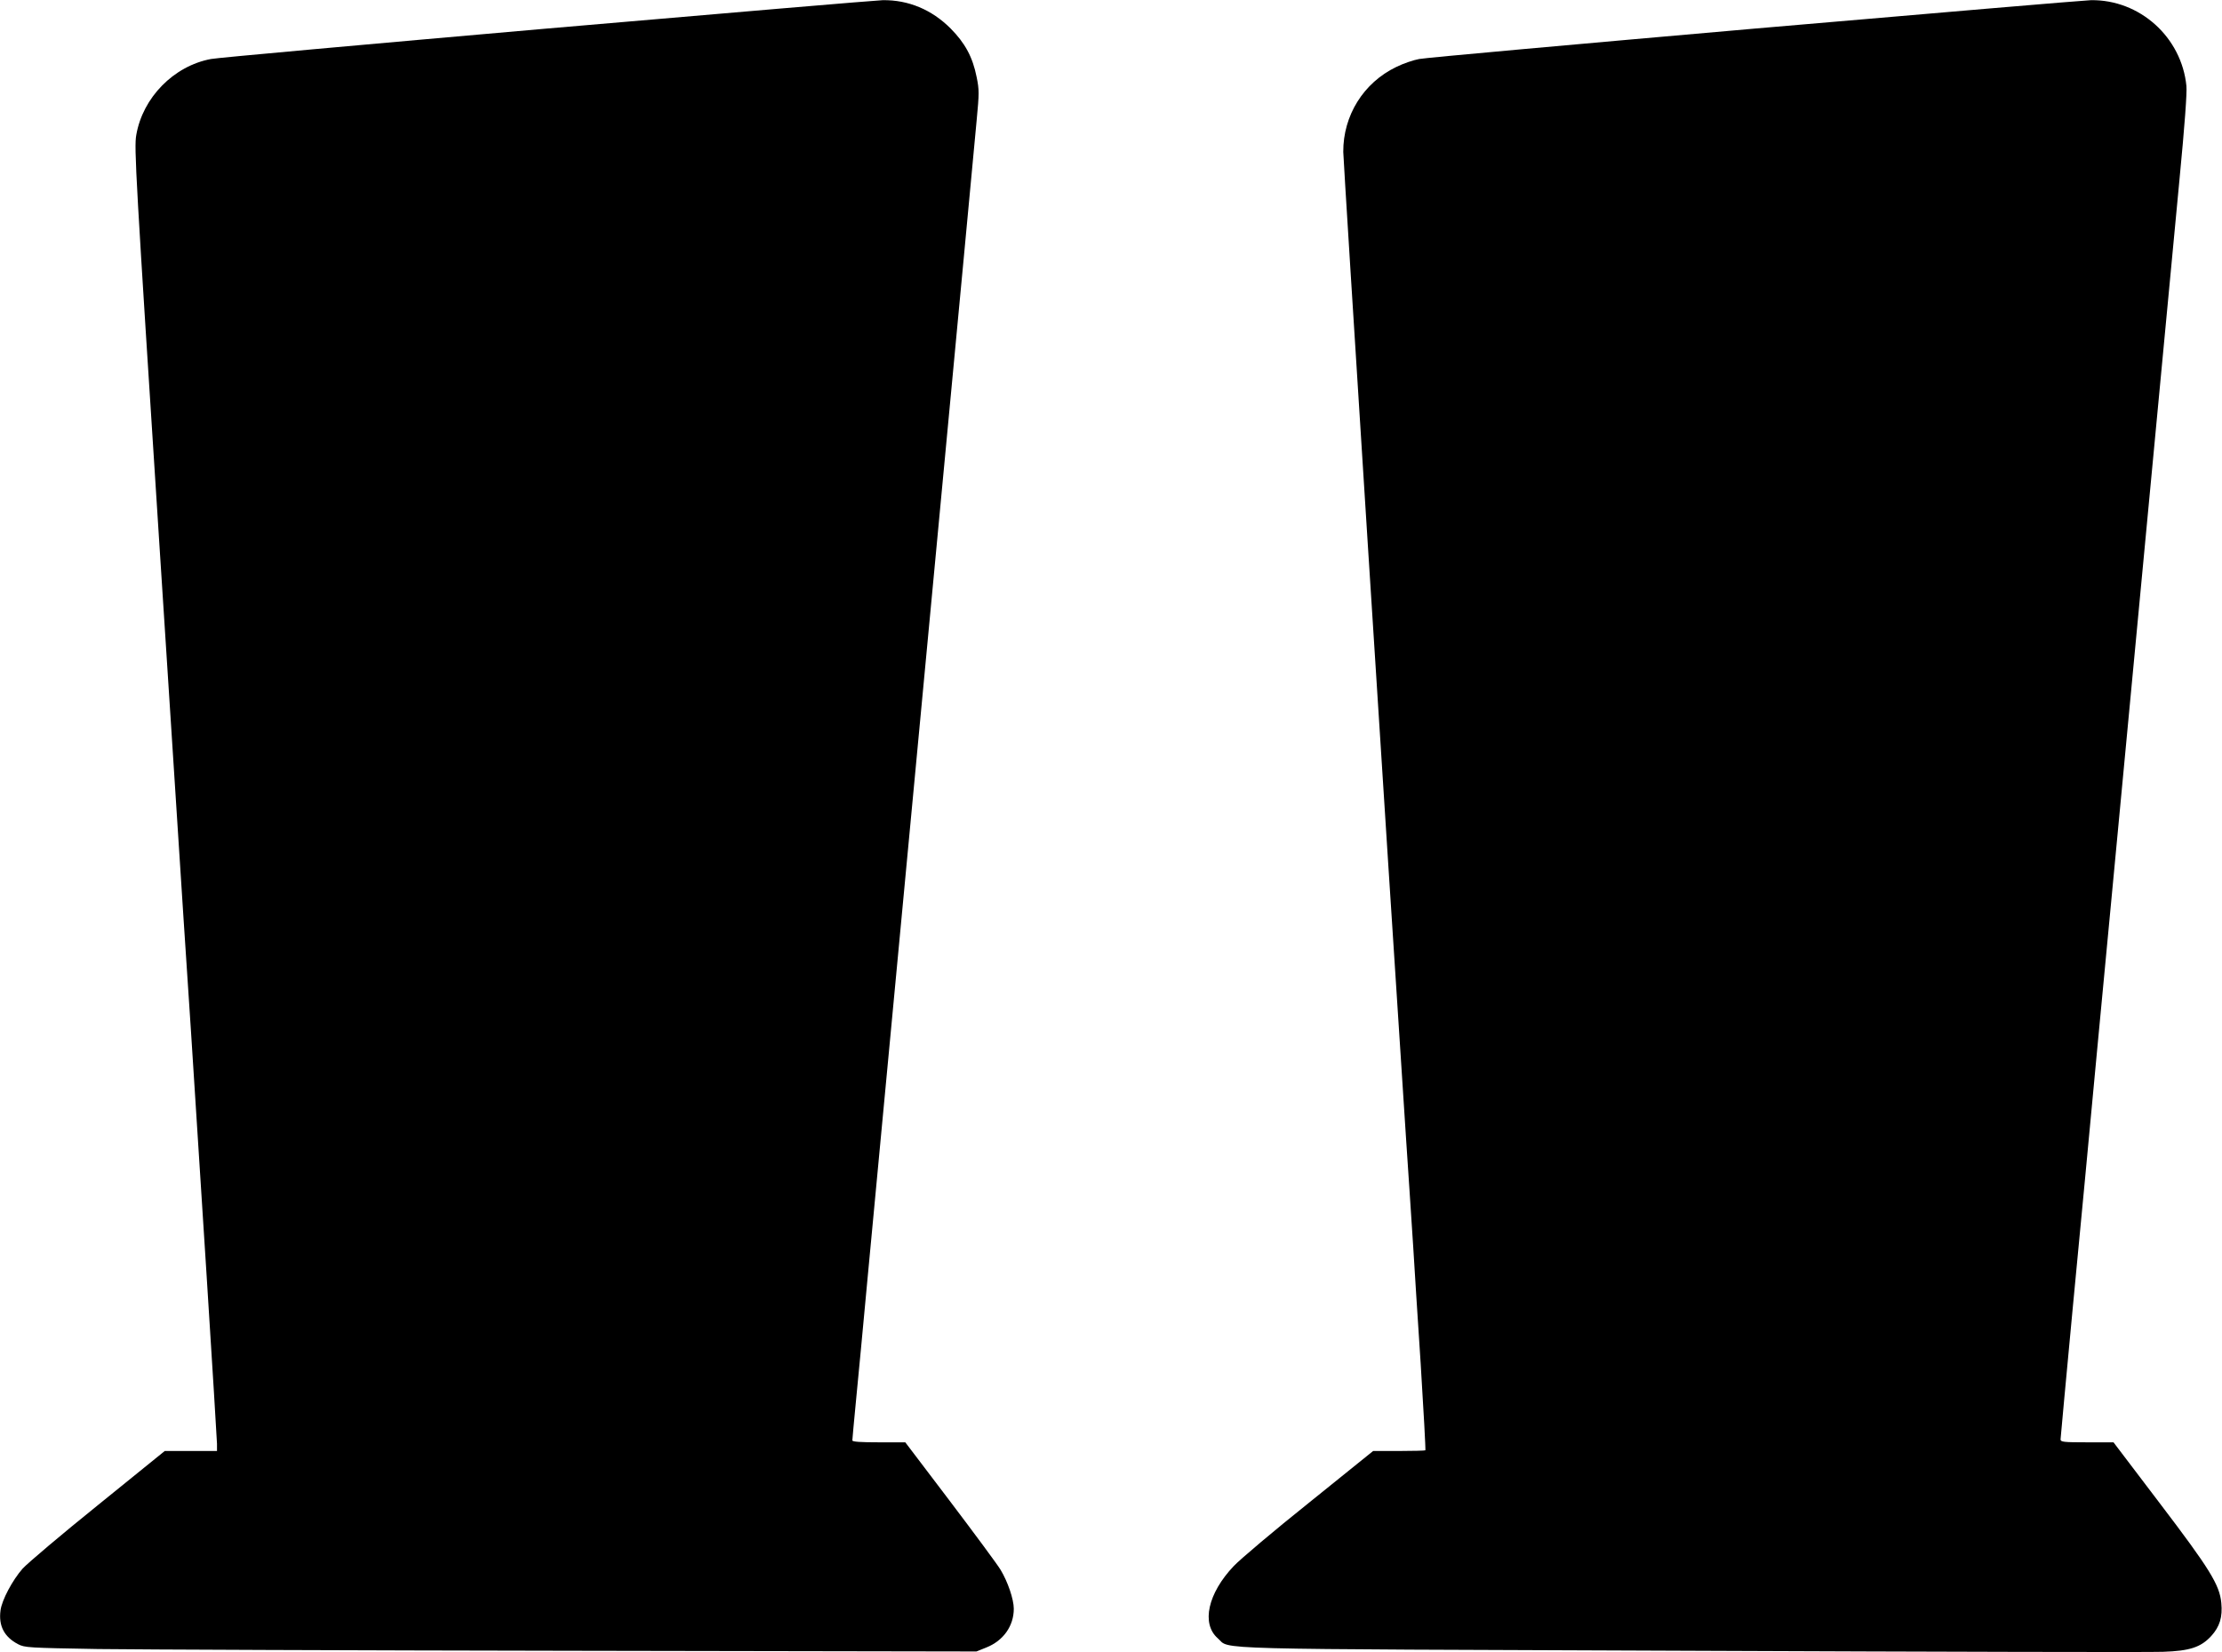 <?xml version="1.0" standalone="no"?>
<!DOCTYPE svg PUBLIC "-//W3C//DTD SVG 20010904//EN"
 "http://www.w3.org/TR/2001/REC-SVG-20010904/DTD/svg10.dtd">
<svg version="1.0" xmlns="http://www.w3.org/2000/svg"
 width="1280pt" height="952pt" viewBox="0 0 1280 952"
 preserveAspectRatio="xMidYMid meet">
<g transform="translate(0,952) scale(0.1,-0.1)"
fill="#000000" stroke="none">
<path d="M3145 9355 c-1028 -90 -1897 -168 -1930 -175 -214 -40 -393 -222
-430 -438 -13 -72 -4 -228 135 -2387 145 -2253 160 -2479 181 -2790 40 -611
149 -2330 149 -2363 l0 -42 -150 0 -151 0 -384 -311 c-211 -170 -407 -336
-435 -367 -58 -66 -119 -180 -127 -240 -12 -89 21 -153 101 -195 39 -20 56
-21 461 -28 231 -3 1464 -8 2740 -10 l2320 -4 57 23 c98 39 158 124 158 223 0
55 -35 157 -77 226 -21 34 -153 212 -293 397 l-255 336 -152 0 c-105 0 -153 3
-153 11 0 6 9 104 20 218 11 113 43 447 70 741 28 294 68 724 90 955 22 231
85 899 140 1485 104 1107 179 1901 230 2440 16 173 57 603 90 955 33 352 67
717 76 811 15 157 15 177 0 250 -23 116 -67 196 -150 280 -109 109 -244 165
-391 163 -38 -1 -911 -75 -1940 -164z"/>
<path d="M10105 9355 c-1028 -90 -1897 -168 -1930 -175 -33 -6 -92 -26 -132
-46 -189 -91 -306 -280 -305 -489 1 -67 254 -4049 362 -5690 6 -88 15 -223 20
-300 5 -77 14 -221 21 -320 6 -99 25 -402 43 -673 17 -271 29 -495 27 -498 -2
-2 -71 -4 -153 -4 l-148 0 -367 -296 c-203 -162 -399 -328 -436 -367 -149
-157 -188 -332 -92 -416 77 -67 -130 -61 2730 -72 1425 -6 2646 -9 2715 -6
154 5 218 26 278 91 49 54 66 109 58 191 -10 104 -66 195 -356 576 l-265 349
-152 0 c-136 0 -153 2 -153 17 0 9 32 348 70 755 39 406 102 1072 140 1481 39
408 93 978 120 1267 27 289 81 860 120 1270 117 1238 187 1980 235 2485 30
312 44 501 40 540 -28 281 -269 498 -550 494 -38 -1 -911 -75 -1940 -164z"/>
</g>
</svg>

